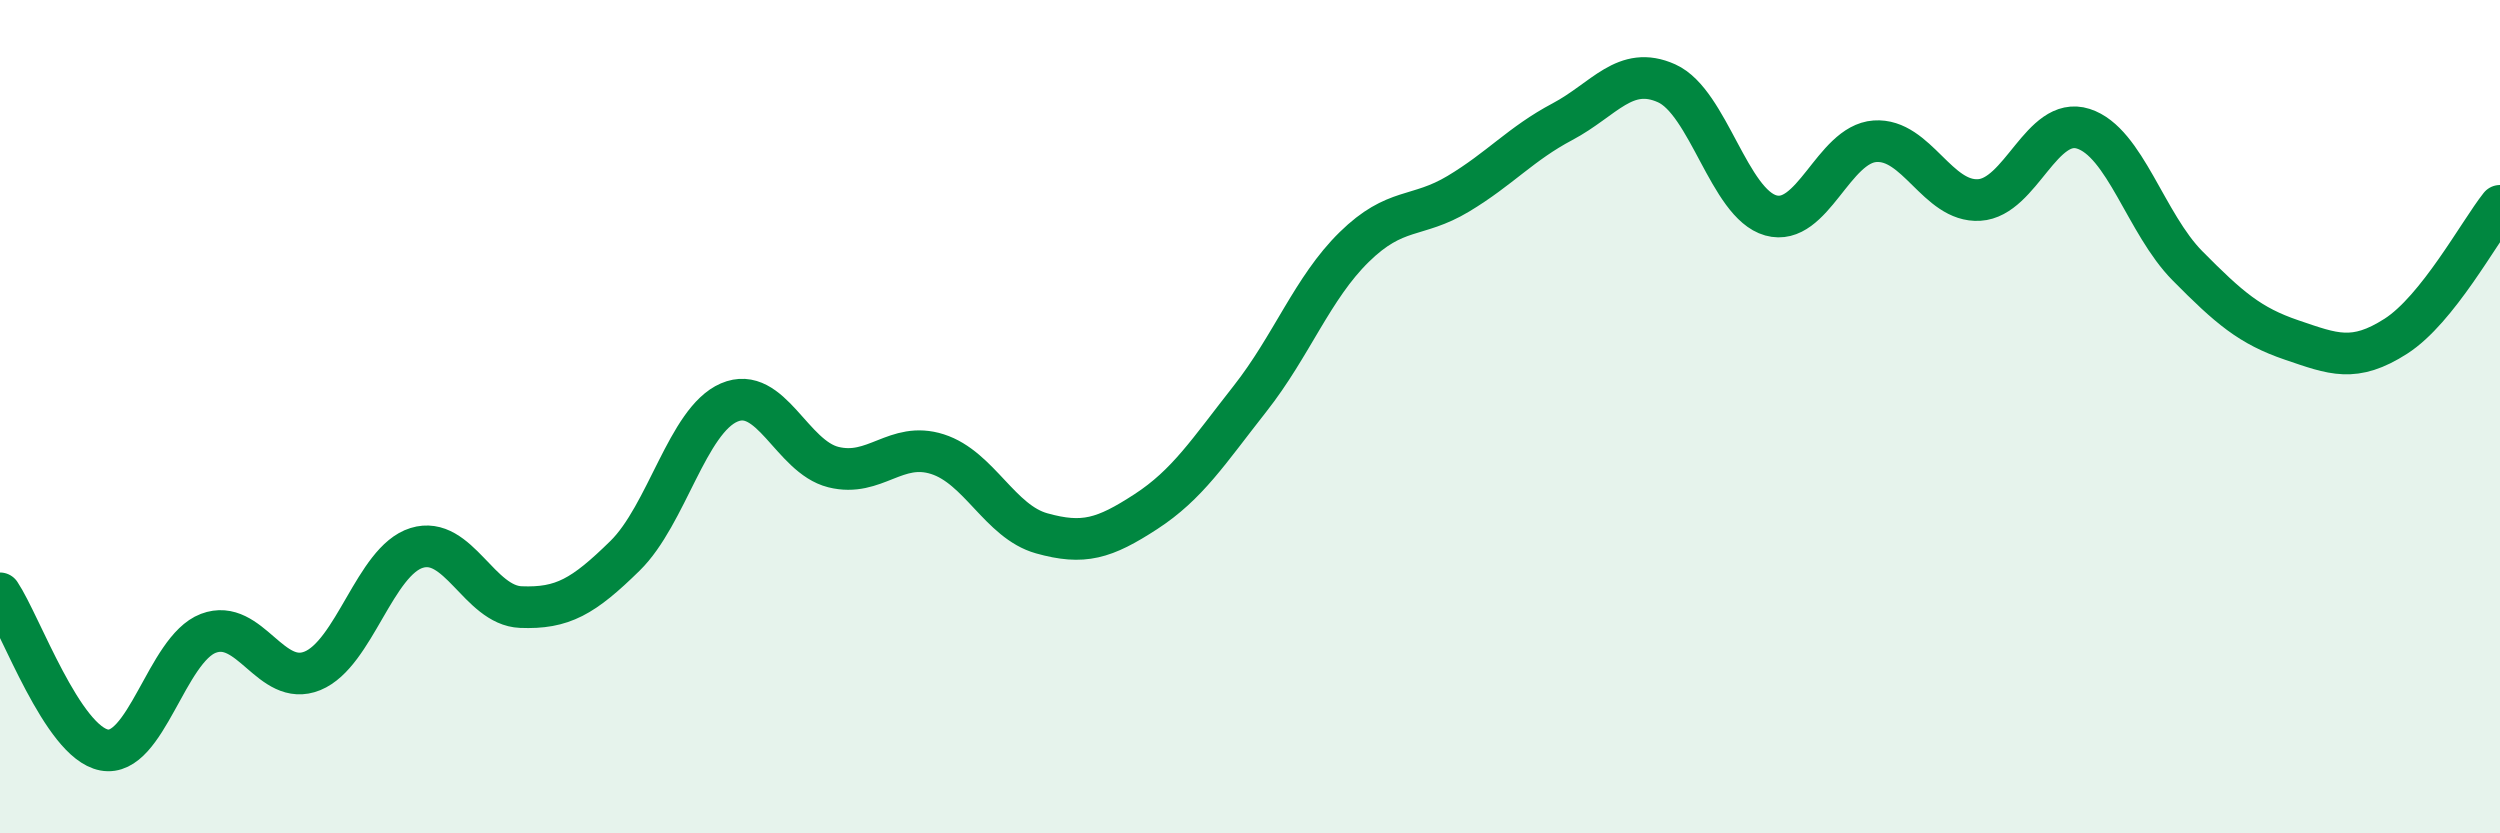 
    <svg width="60" height="20" viewBox="0 0 60 20" xmlns="http://www.w3.org/2000/svg">
      <path
        d="M 0,14.24 C 0.5,14.99 1.5,17.81 2.5,18 C 3.5,18.19 4,15.58 5,15.2 C 6,14.82 6.5,16.51 7.5,16.1 C 8.5,15.69 9,13.46 10,13.15 C 11,12.84 11.5,14.53 12.5,14.57 C 13.5,14.61 14,14.32 15,13.34 C 16,12.36 16.5,10.09 17.5,9.66 C 18.5,9.23 19,10.96 20,11.21 C 21,11.46 21.5,10.58 22.5,10.9 C 23.5,11.22 24,12.52 25,12.8 C 26,13.08 26.5,12.93 27.5,12.28 C 28.5,11.63 29,10.84 30,9.57 C 31,8.3 31.5,6.91 32.5,5.93 C 33.5,4.95 34,5.25 35,4.65 C 36,4.05 36.5,3.45 37.5,2.92 C 38.5,2.39 39,1.55 40,2 C 41,2.45 41.5,4.89 42.5,5.17 C 43.5,5.45 44,3.46 45,3.39 C 46,3.32 46.5,4.86 47.5,4.8 C 48.5,4.74 49,2.77 50,3.09 C 51,3.41 51.5,5.37 52.5,6.38 C 53.5,7.39 54,7.82 55,8.16 C 56,8.5 56.5,8.71 57.5,8.07 C 58.5,7.43 59.5,5.57 60,4.94L60 20L0 20Z"
        fill="#008740"
        opacity="0.1"
        stroke-linecap="round"
        stroke-linejoin="round"
      />
      <path
        d="M 0,14.24 C 0.5,14.99 1.5,17.81 2.5,18 C 3.5,18.19 4,15.58 5,15.2 C 6,14.82 6.5,16.51 7.5,16.1 C 8.5,15.69 9,13.46 10,13.15 C 11,12.84 11.5,14.53 12.5,14.57 C 13.5,14.61 14,14.32 15,13.34 C 16,12.36 16.5,10.09 17.5,9.66 C 18.5,9.23 19,10.96 20,11.21 C 21,11.46 21.5,10.58 22.5,10.9 C 23.5,11.22 24,12.52 25,12.8 C 26,13.08 26.5,12.93 27.5,12.28 C 28.5,11.63 29,10.84 30,9.57 C 31,8.3 31.5,6.91 32.5,5.93 C 33.5,4.95 34,5.25 35,4.65 C 36,4.05 36.5,3.45 37.5,2.92 C 38.5,2.39 39,1.55 40,2 C 41,2.45 41.5,4.89 42.5,5.17 C 43.5,5.45 44,3.46 45,3.39 C 46,3.32 46.5,4.86 47.5,4.8 C 48.5,4.74 49,2.77 50,3.09 C 51,3.41 51.5,5.37 52.5,6.38 C 53.5,7.39 54,7.82 55,8.16 C 56,8.5 56.5,8.71 57.5,8.07 C 58.5,7.43 59.5,5.57 60,4.94"
        stroke="#008740"
        stroke-width="1"
        fill="none"
        stroke-linecap="round"
        stroke-linejoin="round"
      />
    </svg>
  
